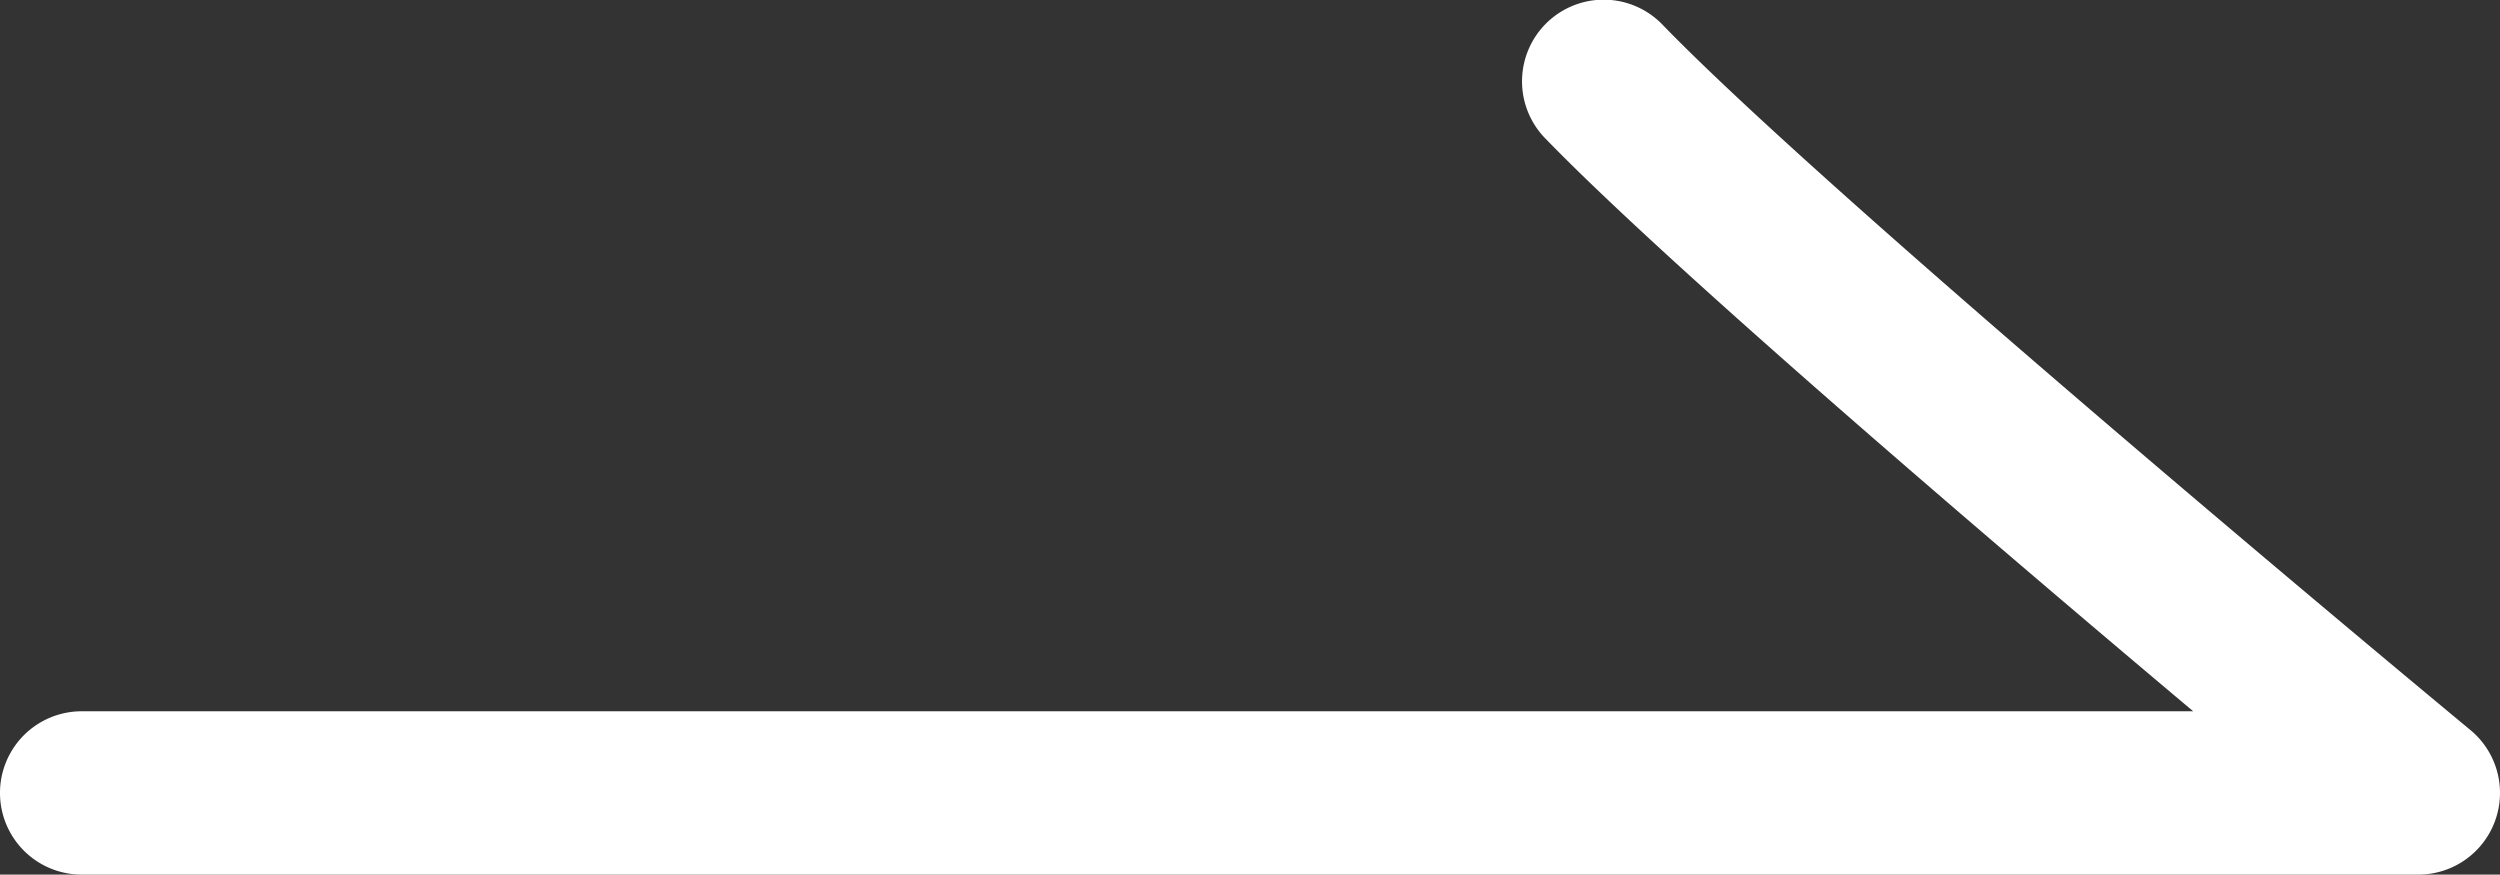 <svg xmlns="http://www.w3.org/2000/svg" width="30.614" height="10.71" viewBox="0 0 30.614 10.71">
  <rect x="0" y="0" width="30.614" height="10.71" fill="#333333" stroke="none"/>
  <path id="패스_41970" data-name="패스 41970" d="M1536.521,736.771h-28.614a1,1,0,0,1,0-2h25.857c-2.473-2.08-6.407-5.439-7.933-7.014a1,1,0,1,1,1.437-1.391c2.174,2.244,9.814,8.572,9.891,8.635a1,1,0,0,1-.638,1.77Z" transform="translate(-1506.907 -726.061)" fill="#fff"/>
</svg>
